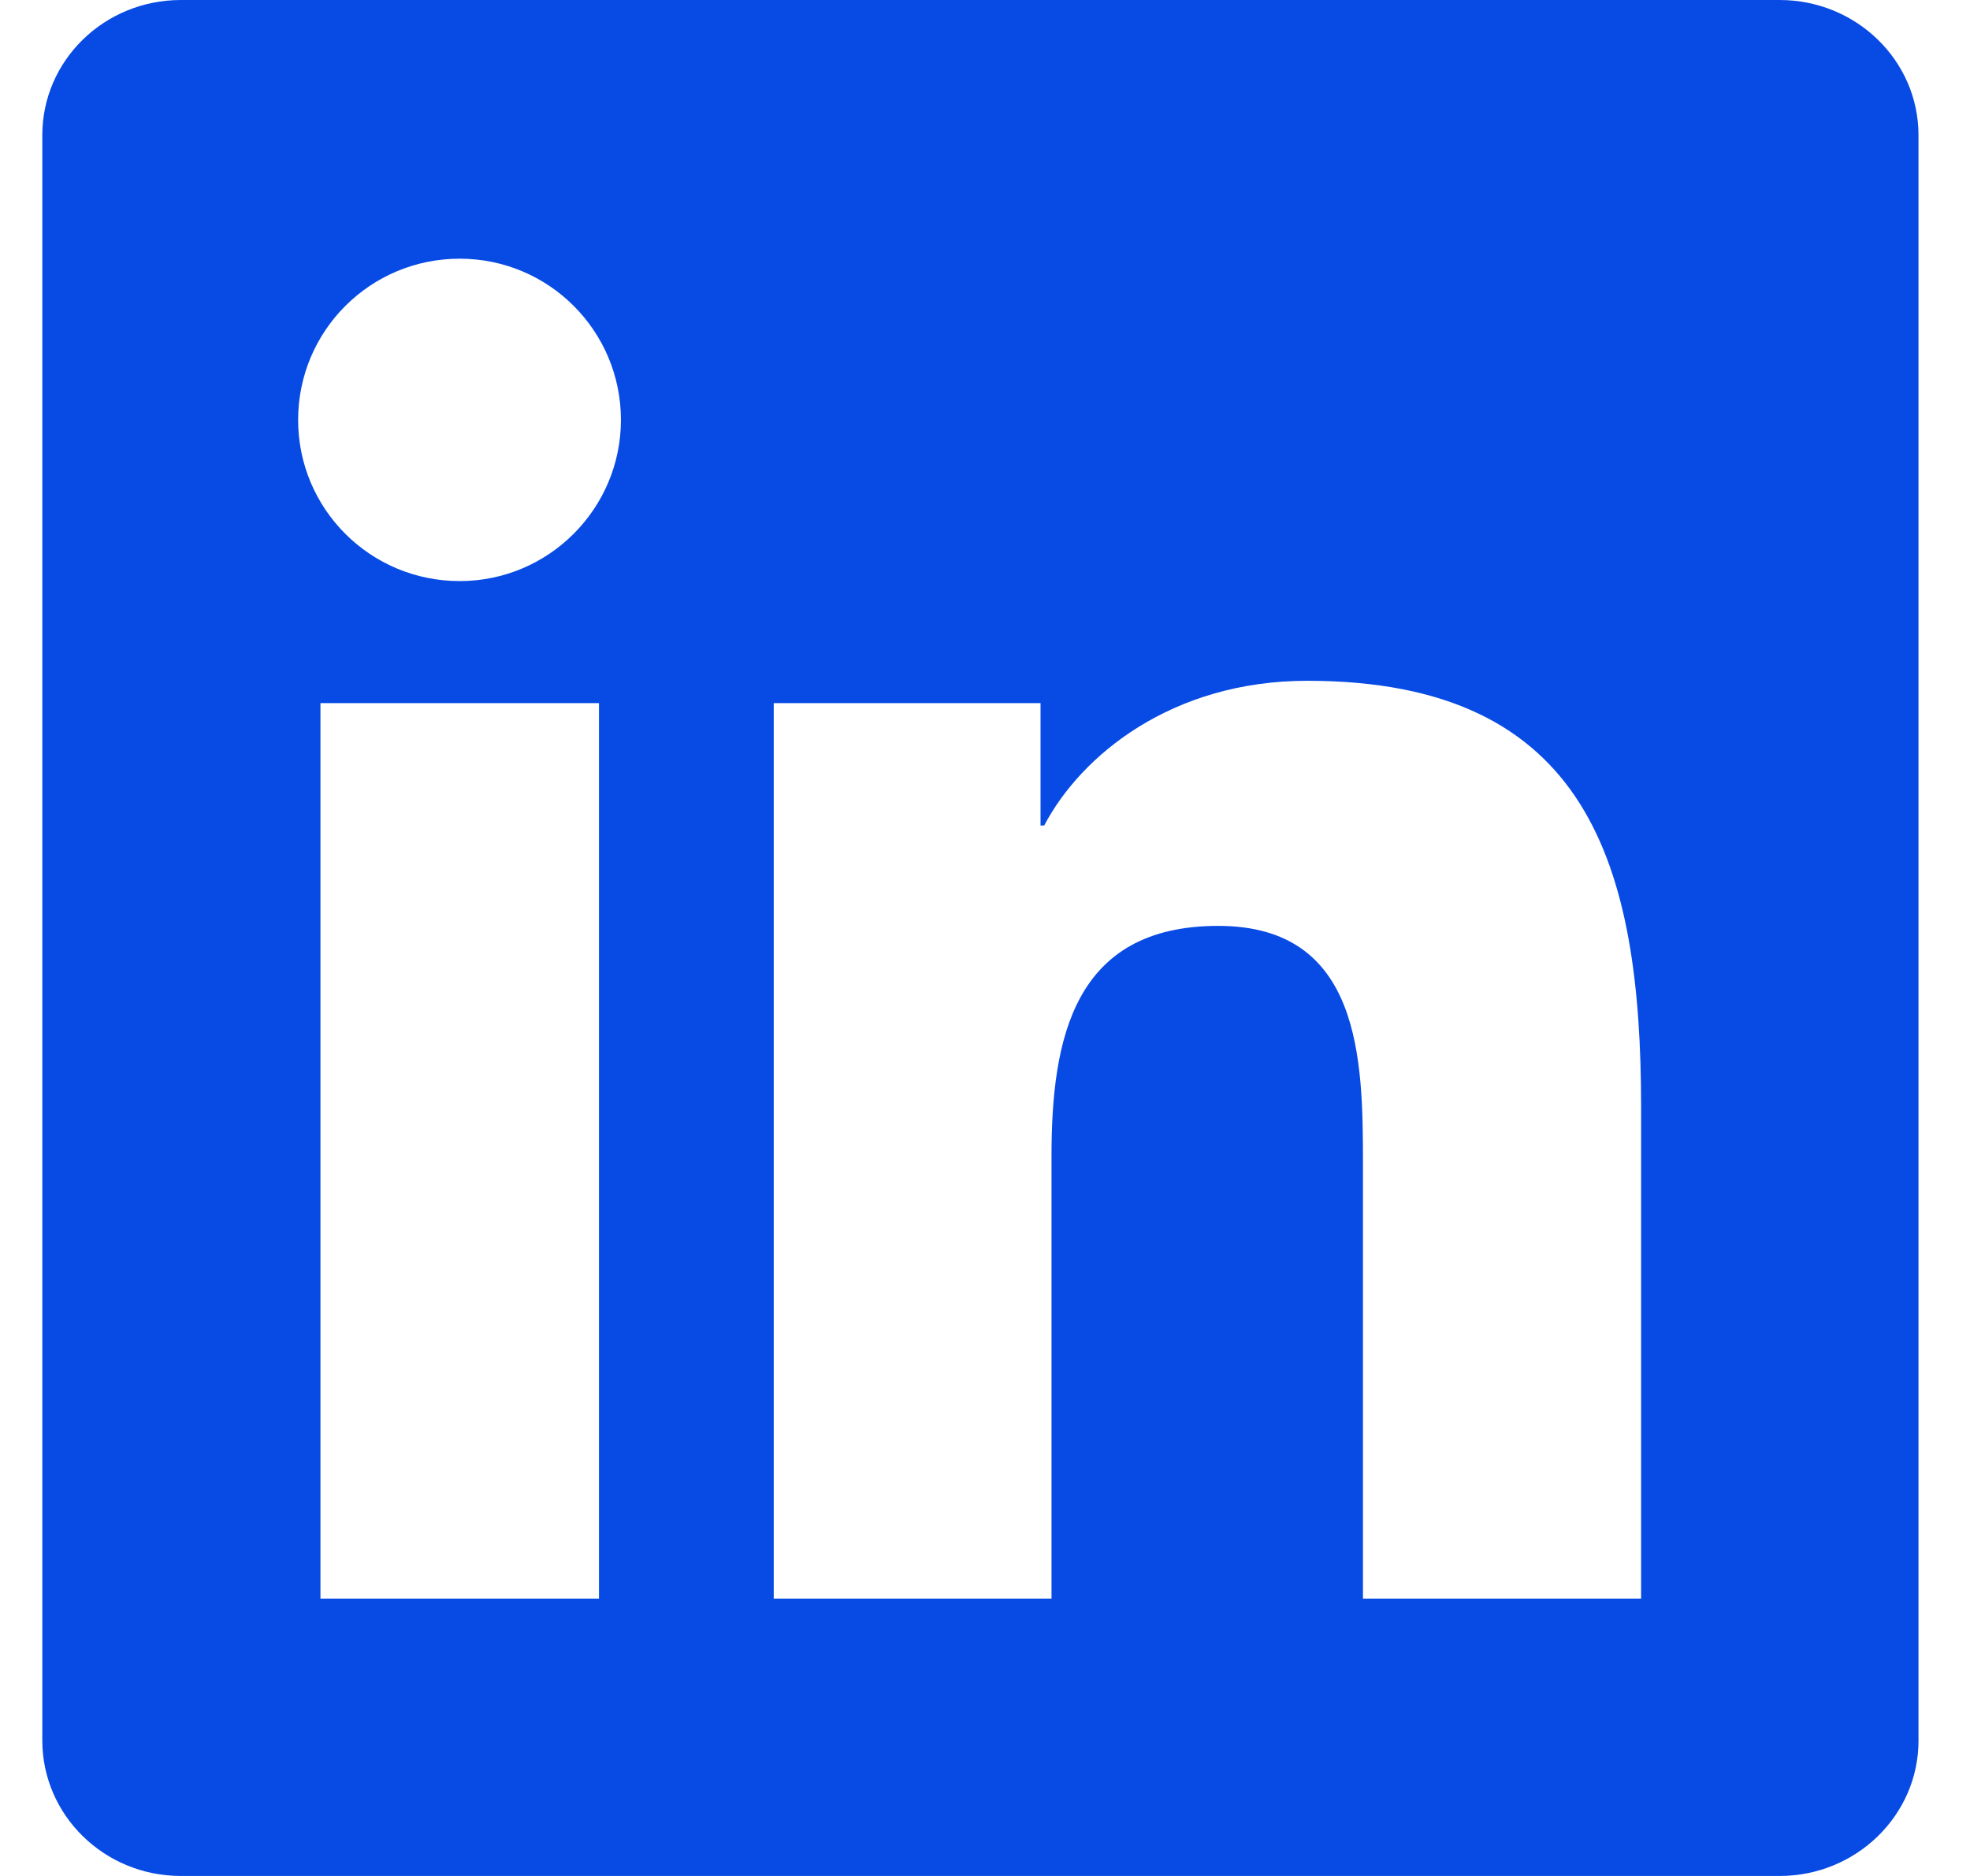 <svg width="21" height="20" viewBox="0 0 21 20" fill="none" xmlns="http://www.w3.org/2000/svg">
<g clip-path="url(#clip0_1_1955)">
<path d="M18.971 0H1.928C1.111 0 0.451 0.645 0.451 1.441V18.555C0.451 19.352 1.111 20 1.928 20H18.971C19.787 20 20.451 19.352 20.451 18.559V1.441C20.451 0.645 19.787 0 18.971 0ZM6.385 17.043H3.416V7.496H6.385V17.043ZM4.9 6.195C3.947 6.195 3.178 5.426 3.178 4.477C3.178 3.527 3.947 2.758 4.9 2.758C5.85 2.758 6.619 3.527 6.619 4.477C6.619 5.422 5.85 6.195 4.9 6.195ZM17.494 17.043H14.529V12.402C14.529 11.297 14.51 9.871 12.986 9.871C11.443 9.871 11.209 11.078 11.209 12.324V17.043H8.248V7.496H11.092V8.801H11.131C11.525 8.051 12.494 7.258 13.935 7.258C16.939 7.258 17.494 9.234 17.494 11.805V17.043Z" fill="#084BE4"/>
</g>
<defs>
<clipPath id="clip0_1_1955">
<rect width="20" height="20" fill="white" transform="translate(0.451)"/>
</clipPath>
</defs>
</svg>
